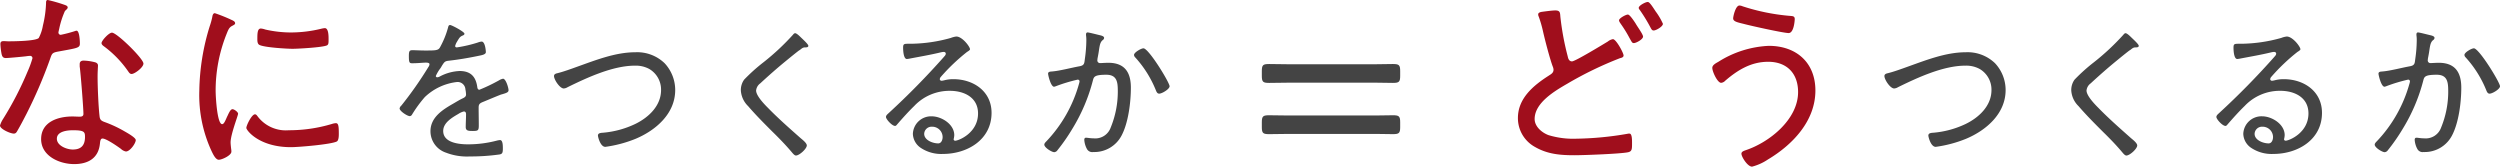 <svg xmlns="http://www.w3.org/2000/svg" width="508.264" height="33.88" viewBox="0 0 508.264 33.88">
  <g id="グループ_10341" data-name="グループ 10341" transform="translate(-542.399 -1980.64)">
    <g id="グループ_9533" data-name="グループ 9533" transform="translate(356.758 1844)">
      <path id="パス_69651" data-name="パス 69651" d="M20.8-5.88c2.32,0,2.44.36,2.44,1.36,0,1.68-.76,2.56-2.48,2.56-1.2,0-3.24-.76-3.24-2.2C17.52-5.68,19.68-5.88,20.8-5.88Zm2.16-14.16c-.48,0-.8.2-.8.72v.48c.2,1.32.76,8.48.76,9.64,0,.48-.36.56-.76.56-.48,0-1-.04-1.48-.04-2.92,0-6.36,1.08-6.36,4.6C14.32-.64,18.04,1,21.04,1,23.88,1,26-.2,26.28-3.2c.04-.36.08-1,.52-1,.76,0,3.12,1.64,3.76,2.12a2.015,2.015,0,0,0,1,.52c.84,0,2-1.68,2-2.32,0-.52-1.84-1.52-2.32-1.8A24.726,24.726,0,0,0,27.2-7.56c-.64-.24-.92-.44-1-1.16-.24-2.08-.4-6.04-.4-8.16,0-.8.08-2,.08-2.16,0-.4-.32-.6-.68-.68A10.434,10.434,0,0,0,22.96-20.04Zm5.76-5.68c-.64,0-2.12,1.64-2.12,2.12,0,.28.28.52.52.68A21.615,21.615,0,0,1,32-17.88c.2.28.36.56.72.56.6,0,2.4-1.32,2.4-2.12C35.12-20.44,29.72-25.72,28.72-25.72ZM15.68-32.36c-.36,0-.36.36-.36.64a21.979,21.979,0,0,1-.64,4.56,8.432,8.432,0,0,1-.84,2.52c-.6.64-5.12.68-6.2.68-.28,0-.6-.04-.92-.04-.44,0-.68.12-.68.6a13.765,13.765,0,0,0,.2,1.8c.12.68.28,1.04.92,1.04.52,0,3.48-.28,4.12-.36a5.421,5.421,0,0,1,.8-.08.461.461,0,0,1,.48.48,19.556,19.556,0,0,1-1,2.72A66.021,66.021,0,0,1,6.6-8.2a5.223,5.223,0,0,0-.64,1.36c0,.72,2.12,1.64,2.8,1.64.36,0,.52-.2.68-.48.68-1.16,1.28-2.32,1.88-3.48A95.665,95.665,0,0,0,16.08-20.2c.44-1.24.4-1.44,1.72-1.68,3.92-.72,4.4-.72,4.4-1.64,0-.48-.08-2.6-.68-2.6a1.8,1.8,0,0,0-.44.12,28.269,28.269,0,0,1-2.76.72.462.462,0,0,1-.48-.48c0-.12.12-.56.16-.76a17.286,17.286,0,0,1,1.16-3.6c.32-.32.56-.48.56-.72,0-.28-.28-.4-.48-.48A31.139,31.139,0,0,0,15.68-32.36ZM57.8-9.12c-.68,0-1.76,2.28-1.76,2.76s2.56,3.92,9.08,3.92c1.52,0,8.2-.56,9.32-1.16.4-.24.4-1.16.4-1.6,0-1.52-.08-2.12-.6-2.12a3.148,3.148,0,0,0-.8.16,30.257,30.257,0,0,1-8.76,1.28,7.188,7.188,0,0,1-6.36-2.84C58.2-8.88,58.04-9.12,57.8-9.12ZM59-26.56c-.64,0-.72.8-.72,1.96,0,.44-.04,1.12.4,1.36.92.52,5.52.8,6.76.8,1.2,0,6.04-.28,6.96-.68.36-.16.36-.52.36-1.2,0-.56.04-2.32-.76-2.32a4.509,4.509,0,0,0-.72.12,26.165,26.165,0,0,1-6.12.76,23.493,23.493,0,0,1-5.28-.6A3.494,3.494,0,0,0,59-26.56Zm-6.32-1.92a31.919,31.919,0,0,0-3.04-1.2c-.36,0-.48.44-.52.76a14.466,14.466,0,0,1-.52,1.88,46.184,46.184,0,0,0-2.12,13.16,27.038,27.038,0,0,0,2.4,12.04c.32.68.88,1.96,1.56,1.96C51.08.12,53-.76,53-1.52a2.46,2.46,0,0,0-.04-.52c-.04-.32-.12-1.04-.12-1.36,0-1.64,1.52-5.44,1.52-5.84,0-.36-.8-.92-1.12-.92s-.56.36-.92,1.12c-.08.2-.2.4-.28.6-.36.84-.6,1.32-.92,1.32-1.04,0-1.32-5.8-1.32-6.72A30.927,30.927,0,0,1,52-25.4c.4-1,.56-1.4,1.2-1.72.36-.2.56-.28.56-.52,0-.32-.32-.48-.56-.6C53.12-28.28,52.92-28.36,52.68-28.48Z" transform="translate(179.682 169)" fill="#a00e1c"/>
      <path id="パス_69654" data-name="パス 69654" d="M29.92-29.4c-.44,0-1.8.76-1.8,1.16,0,.24.16.44.4.8a25,25,0,0,1,1.72,2.8c.44.76.52,1.04.88,1.04.48,0,1.88-.76,1.88-1.32,0-.48-1.2-2.08-1.52-2.68C31.24-27.96,30.32-29.4,29.92-29.4Zm4.04-2.56c-.44,0-1.84.72-1.84,1.2,0,.2.2.4.28.52a32.452,32.452,0,0,1,2.16,3.56c.16.28.28.52.6.52.48,0,1.88-.8,1.88-1.36a12.887,12.887,0,0,0-1.48-2.52C34.88-31.08,34.32-31.96,33.96-31.96ZM11.68-29.44a1.065,1.065,0,0,0,.12.48,23.758,23.758,0,0,1,.84,2.88c.4,1.8,1.4,5.64,2,7.24a1.883,1.883,0,0,1,.16.64c0,.68-.52.92-1,1.24-3.12,2-6.24,4.6-6.24,8.6a6.669,6.669,0,0,0,3.48,5.88C13.6-1,16.2-.8,19.08-.8c1.88,0,9.28-.28,10.84-.6.8-.16.84-.6.84-1.68,0-.72.04-2.12-.52-2.12a1.361,1.361,0,0,0-.4.04,65.485,65.485,0,0,1-10.48,1,17.277,17.277,0,0,1-5.56-.72c-1.32-.48-2.84-1.72-2.84-3.28,0-3.32,4.12-5.72,6.6-7.16a73.4,73.4,0,0,1,10.72-5.2c.28-.08.76-.16.76-.56,0-.52-1.52-3.32-2.16-3.32a2.24,2.24,0,0,0-1.04.48c-.92.56-6.64,4.04-7.28,4.04s-.8-.64-.88-1.04a54.623,54.623,0,0,1-1.48-7.96c-.08-.84,0-1.36-1.04-1.36-.6,0-2.12.2-2.68.28C12.16-29.92,11.68-29.8,11.68-29.44Zm40.92-1.8c-.8,0-1.28,2.24-1.28,2.6,0,.64.76.8,2.24,1.16,1.32.36,8,1.84,9.04,1.84,1.08,0,1.24-2.6,1.24-2.84,0-.52-.28-.6-.84-.64a42.254,42.254,0,0,1-9.76-1.96A1.883,1.883,0,0,0,52.6-31.24Zm5.96,8.2A20.88,20.88,0,0,0,48.32-19.8c-.48.28-1.24.64-1.24,1.24,0,.76,1.04,3.04,1.8,3.04a1.331,1.331,0,0,0,.84-.44c2.52-2.16,5.24-3.84,8.72-3.84,3.8,0,6.08,2.36,6.08,6.16C64.52-8.08,58.68-3.4,53.8-1.8c-.32.12-.8.28-.8.68,0,.64,1.24,2.64,2.16,2.64A10.394,10.394,0,0,0,58.36.08c5.04-3,9.68-7.84,9.68-14.04C68.04-19.64,64.16-23.04,58.56-23.04Z" transform="translate(486.682 169)" fill="#a00e1c"/>
      <path id="パス_69652" data-name="パス 69652" d="M14.912-26.272c-.32,0-.352.256-.448.608A17.869,17.869,0,0,1,12.832-21.7c-.352.608-.928.608-3.072.608-.928,0-1.952-.064-2.5-.064-.64,0-.736.224-.736,1.216,0,1.312.128,1.44.672,1.44,1.216,0,2.176-.128,2.784-.128.48,0,.736.1.736.32a1,1,0,0,1-.224.576,75.774,75.774,0,0,1-5.5,7.84,1.016,1.016,0,0,0-.352.576c0,.544,1.568,1.568,2.08,1.568a.578.578,0,0,0,.448-.32A25.888,25.888,0,0,1,9.76-11.616a11.3,11.3,0,0,1,6.56-3.072,1.587,1.587,0,0,1,1.7,1.5,5.948,5.948,0,0,1,.128,1.056c0,.384-.288.576-.608.736-.7.32-1.408.768-2.08,1.152-2.176,1.248-4.544,2.784-4.544,5.568A4.6,4.6,0,0,0,14.08-.32a11.8,11.8,0,0,0,4.832.768A42,42,0,0,0,25.024.032c.512-.128.608-.352.608-1.216,0-.7-.032-1.7-.576-1.7a4,4,0,0,0-.608.1,22.874,22.874,0,0,1-5.888.768c-1.792,0-5.056-.288-5.056-2.72,0-1.664,1.792-2.72,3.072-3.456A3.5,3.5,0,0,1,17.7-8.7c.352,0,.448.256.448.576,0,.864-.064,1.728-.064,2.592,0,.768.544.8,1.472.8,1.056,0,1.184-.128,1.184-1.152,0-1.184-.032-2.4-.032-3.584,0-.672.192-.864.768-1.12,1.184-.48,2.368-.992,3.584-1.472.224-.1.448-.128.608-.192.768-.224,1.12-.384,1.12-.768,0-.48-.544-2.336-1.12-2.336a2.469,2.469,0,0,0-.8.32,34.429,34.429,0,0,1-4,1.92c-.352,0-.416-.352-.448-.64-.32-2.112-1.408-3.168-3.584-3.168a9.4,9.4,0,0,0-4.032,1.12,1.207,1.207,0,0,1-.512.16A.28.28,0,0,1,12-15.9a7.439,7.439,0,0,1,.928-1.568,4.7,4.7,0,0,0,.288-.48c.512-.8.608-.96,1.312-1.056,2.048-.224,4.1-.576,6.112-.992.608-.128,1.536-.256,1.536-.768,0-.224-.128-2.144-.864-2.144a3,3,0,0,0-.768.192,27.146,27.146,0,0,1-4.256.992c-.192,0-.352-.064-.352-.288a3.091,3.091,0,0,1,.352-.832c.48-.8.608-1.056,1.152-1.28.16-.064.384-.16.384-.384C17.824-24.9,15.232-26.272,14.912-26.272ZM36.032-15.9c0,.736,1.184,2.528,1.984,2.528a1.685,1.685,0,0,0,.768-.256c3.968-1.952,9.216-4.384,13.7-4.384a5.741,5.741,0,0,1,2.912.672,4.86,4.86,0,0,1,2.4,4.288c0,3.2-2.528,5.568-5.216,6.88a18.9,18.9,0,0,1-6.56,1.792c-.384.032-1.056.032-1.056.576,0,.256.48,2.3,1.5,2.3a25.323,25.323,0,0,0,6.144-1.632c4.128-1.728,8.064-5.12,8.064-9.92a7.98,7.98,0,0,0-2.144-5.44,8.02,8.02,0,0,0-5.952-2.24c-4.064,0-8.064,1.6-11.84,2.944-1.248.448-2.72.992-4,1.312C36.416-16.416,36.032-16.288,36.032-15.9Zm50.24-7.808c-.384-.384-.928-.9-1.216-.9-.192,0-.352.192-.448.32a48.661,48.661,0,0,1-5.92,5.536,36.168,36.168,0,0,0-4,3.584,3.629,3.629,0,0,0-.672,2.144,4.825,4.825,0,0,0,1.472,3.232c1.568,1.824,3.264,3.52,4.96,5.216C81.792-3.264,83.1-1.92,84.32-.48c.224.256.576.736.9.736.7,0,2.208-1.376,2.208-2.048,0-.48-.864-1.152-1.248-1.472C83.9-5.28,81.6-7.3,79.488-9.472c-.736-.736-2.368-2.432-2.368-3.488a2.041,2.041,0,0,1,.832-1.44c1.664-1.536,3.36-3.04,5.12-4.48.9-.736,1.792-1.472,2.752-2.208.448-.224.608-.608,1.216-.64.224,0,.7.032.7-.32C87.744-22.368,86.592-23.392,86.272-23.712ZM115.04-3.488c0,.544-.256,1.28-.9,1.28-1.088,0-2.848-.64-2.848-1.952a1.505,1.505,0,0,1,1.568-1.44A2.124,2.124,0,0,1,115.04-3.488Zm2.784-20.448a4.435,4.435,0,0,0-1.12.288,31.1,31.1,0,0,1-8.064,1.184h-.576c-.9,0-1.056.064-1.056.8,0,.512.064,2.3.768,2.3a6.93,6.93,0,0,0,.8-.128c2.016-.384,4.064-.736,6.048-1.216a4,4,0,0,1,.608-.1c.224,0,.448.1.448.352,0,.288-.224.48-.384.672A154.992,154.992,0,0,1,104.16-8.448c-.224.224-.64.512-.64.864,0,.448,1.216,1.824,1.856,1.824.192,0,.32-.192.512-.416,1.088-1.248,2.208-2.5,3.392-3.648a9.846,9.846,0,0,1,7.232-3.072c2.912,0,5.728,1.344,5.728,4.608,0,3.968-3.968,5.536-4.64,5.536a.3.3,0,0,1-.32-.32,3.969,3.969,0,0,0,.128-.8c0-2.24-2.592-3.84-4.608-3.84a3.705,3.705,0,0,0-3.808,3.552,3.565,3.565,0,0,0,1.536,2.816A7.48,7.48,0,0,0,115.1-.064c4.992,0,9.888-2.912,9.888-8.352,0-4.384-3.68-6.848-7.776-6.848a7.118,7.118,0,0,0-1.824.224,3.914,3.914,0,0,1-.544.1.358.358,0,0,1-.384-.32.841.841,0,0,1,.224-.48A39.513,39.513,0,0,1,120-20.8c.16-.1.608-.352.608-.544C120.608-21.856,119.04-23.936,117.824-23.936Zm38.048,2.4c-.48,0-1.92.832-1.92,1.344a.79.79,0,0,0,.256.512,22.2,22.2,0,0,1,4.192,6.688c.128.32.288.672.672.672.576,0,2.112-.928,2.112-1.5C161.184-14.592,156.928-21.536,155.872-21.536Zm-11.36-3.232c-.224,0-.32.192-.32.384v.16a6.956,6.956,0,0,1,.064,1.152,27.1,27.1,0,0,1-.288,3.616c-.128.928-.064,1.376-1.088,1.568-1.632.288-4,.928-5.568,1.056-.288.032-.832,0-.832.448,0,.288.544,2.656,1.216,2.656a1.443,1.443,0,0,0,.352-.1,33.138,33.138,0,0,1,4.448-1.344.363.363,0,0,1,.384.352,3.348,3.348,0,0,1-.128.544A27.7,27.7,0,0,1,136.16-2.656c-.192.192-.448.448-.448.7,0,.608,1.536,1.536,2.016,1.536a.869.869,0,0,0,.544-.256,38.313,38.313,0,0,0,3.168-4.544,35.882,35.882,0,0,0,4.16-9.824c.192-.736.384-1.12,2.72-1.12,2.208,0,2.336,1.568,2.336,3.36a19.215,19.215,0,0,1-1.44,7.36,3.323,3.323,0,0,1-3.488,2.208c-.7,0-1.248-.128-1.536-.128-.256,0-.352.192-.352.416a4.442,4.442,0,0,0,.512,1.824,1.223,1.223,0,0,0,1.312.672,6.253,6.253,0,0,0,5.76-3.36c1.376-2.592,1.888-6.784,1.888-9.728,0-3.136-1.28-5.056-4.576-5.056-.608,0-1.44.064-1.664.064a.538.538,0,0,1-.576-.576c0-.1.032-.256.032-.352.128-.64.224-1.152.288-1.632.16-1.056.256-1.7.768-2.112a.589.589,0,0,0,.288-.448c0-.352-.576-.48-.832-.544C146.624-24.288,144.8-24.768,144.512-24.768Z" transform="translate(262.242 168)" fill="#444"/>
      <path id="パス_69655" data-name="パス 69655" d="M3.072-15.9c0,.736,1.184,2.528,1.984,2.528a1.685,1.685,0,0,0,.768-.256c3.968-1.952,9.216-4.384,13.7-4.384a5.741,5.741,0,0,1,2.912.672,4.86,4.86,0,0,1,2.4,4.288c0,3.2-2.528,5.568-5.216,6.88a18.9,18.9,0,0,1-6.56,1.792c-.384.032-1.056.032-1.056.576,0,.256.48,2.3,1.5,2.3a25.323,25.323,0,0,0,6.144-1.632c4.128-1.728,8.064-5.12,8.064-9.92a7.98,7.98,0,0,0-2.144-5.44,8.02,8.02,0,0,0-5.952-2.24c-4.064,0-8.064,1.6-11.84,2.944-1.248.448-2.72.992-4,1.312C3.456-16.416,3.072-16.288,3.072-15.9Zm50.24-7.808c-.384-.384-.928-.9-1.216-.9-.192,0-.352.192-.448.32a48.661,48.661,0,0,1-5.92,5.536,36.167,36.167,0,0,0-4,3.584,3.629,3.629,0,0,0-.672,2.144,4.825,4.825,0,0,0,1.472,3.232c1.568,1.824,3.264,3.52,4.96,5.216,1.344,1.312,2.656,2.656,3.872,4.1.224.256.576.736.9.736.7,0,2.208-1.376,2.208-2.048,0-.48-.864-1.152-1.248-1.472C50.944-5.28,48.64-7.3,46.528-9.472c-.736-.736-2.368-2.432-2.368-3.488a2.041,2.041,0,0,1,.832-1.44c1.664-1.536,3.36-3.04,5.12-4.48.9-.736,1.792-1.472,2.752-2.208.448-.224.608-.608,1.216-.64.224,0,.7.032.7-.32C54.784-22.368,53.632-23.392,53.312-23.712ZM82.08-3.488c0,.544-.256,1.28-.9,1.28-1.088,0-2.848-.64-2.848-1.952A1.505,1.505,0,0,1,79.9-5.6,2.124,2.124,0,0,1,82.08-3.488Zm2.784-20.448a4.435,4.435,0,0,0-1.12.288,31.1,31.1,0,0,1-8.064,1.184H75.1c-.9,0-1.056.064-1.056.8,0,.512.064,2.3.768,2.3a6.93,6.93,0,0,0,.8-.128c2.016-.384,4.064-.736,6.048-1.216a4,4,0,0,1,.608-.1c.224,0,.448.1.448.352,0,.288-.224.48-.384.672A154.992,154.992,0,0,1,71.2-8.448c-.224.224-.64.512-.64.864,0,.448,1.216,1.824,1.856,1.824.192,0,.32-.192.512-.416,1.088-1.248,2.208-2.5,3.392-3.648A9.846,9.846,0,0,1,83.552-12.9c2.912,0,5.728,1.344,5.728,4.608,0,3.968-3.968,5.536-4.64,5.536a.3.3,0,0,1-.32-.32,3.969,3.969,0,0,0,.128-.8c0-2.24-2.592-3.84-4.608-3.84A3.705,3.705,0,0,0,76.032-4.16a3.565,3.565,0,0,0,1.536,2.816,7.48,7.48,0,0,0,4.576,1.28c4.992,0,9.888-2.912,9.888-8.352,0-4.384-3.68-6.848-7.776-6.848a7.118,7.118,0,0,0-1.824.224,3.915,3.915,0,0,1-.544.1.358.358,0,0,1-.384-.32.841.841,0,0,1,.224-.48A39.513,39.513,0,0,1,87.04-20.8c.16-.1.608-.352.608-.544C87.648-21.856,86.08-23.936,84.864-23.936Zm38.048,2.4c-.48,0-1.92.832-1.92,1.344a.79.79,0,0,0,.256.512,22.2,22.2,0,0,1,4.192,6.688c.128.32.288.672.672.672.576,0,2.112-.928,2.112-1.5C128.224-14.592,123.968-21.536,122.912-21.536Zm-11.36-3.232c-.224,0-.32.192-.32.384v.16a6.956,6.956,0,0,1,.064,1.152,27.1,27.1,0,0,1-.288,3.616c-.128.928-.064,1.376-1.088,1.568-1.632.288-4,.928-5.568,1.056-.288.032-.832,0-.832.448,0,.288.544,2.656,1.216,2.656a1.443,1.443,0,0,0,.352-.1,33.139,33.139,0,0,1,4.448-1.344.363.363,0,0,1,.384.352,3.348,3.348,0,0,1-.128.544A27.7,27.7,0,0,1,103.2-2.656c-.192.192-.448.448-.448.7,0,.608,1.536,1.536,2.016,1.536a.869.869,0,0,0,.544-.256,38.311,38.311,0,0,0,3.168-4.544,35.883,35.883,0,0,0,4.16-9.824c.192-.736.384-1.12,2.72-1.12,2.208,0,2.336,1.568,2.336,3.36a19.215,19.215,0,0,1-1.44,7.36,3.323,3.323,0,0,1-3.488,2.208c-.7,0-1.248-.128-1.536-.128-.256,0-.352.192-.352.416a4.442,4.442,0,0,0,.512,1.824,1.223,1.223,0,0,0,1.312.672,6.253,6.253,0,0,0,5.76-3.36c1.376-2.592,1.888-6.784,1.888-9.728,0-3.136-1.28-5.056-4.576-5.056-.608,0-1.44.064-1.664.064a.538.538,0,0,1-.576-.576c0-.1.032-.256.032-.352.128-.64.224-1.152.288-1.632.16-1.056.256-1.7.768-2.112a.589.589,0,0,0,.288-.448c0-.352-.576-.48-.832-.544C113.664-24.288,111.84-24.768,111.552-24.768Z" transform="translate(565.682 168)" fill="#444"/>
      <path id="パス_69653" data-name="パス 69653" d="M33.024-21.552c1.152,0,2.928.048,3.552.048,1.248,0,1.488-.192,1.488-1.44v-.96c0-1.248-.24-1.44-1.488-1.44-.672,0-2.352.048-3.552.048H15.36c-1.248,0-3.264-.048-3.936-.048-1.248,0-1.488.192-1.488,1.44v.96c0,1.248.24,1.44,1.488,1.44.576,0,2.688-.048,3.936-.048Zm0,10.416c1.152,0,2.928.048,3.552.048,1.248,0,1.488-.192,1.488-1.44v-.96c0-1.248-.24-1.44-1.488-1.44-.528,0-2.352.048-3.552.048H15.36c-1.248,0-3.264-.048-3.936-.048-1.248,0-1.488.192-1.488,1.44v.96c0,1.248.24,1.44,1.488,1.44.528,0,2.688-.048,3.936-.048Z" transform="translate(432.242 175)" fill="#444"/>
    </g>
  </g>
</svg>

